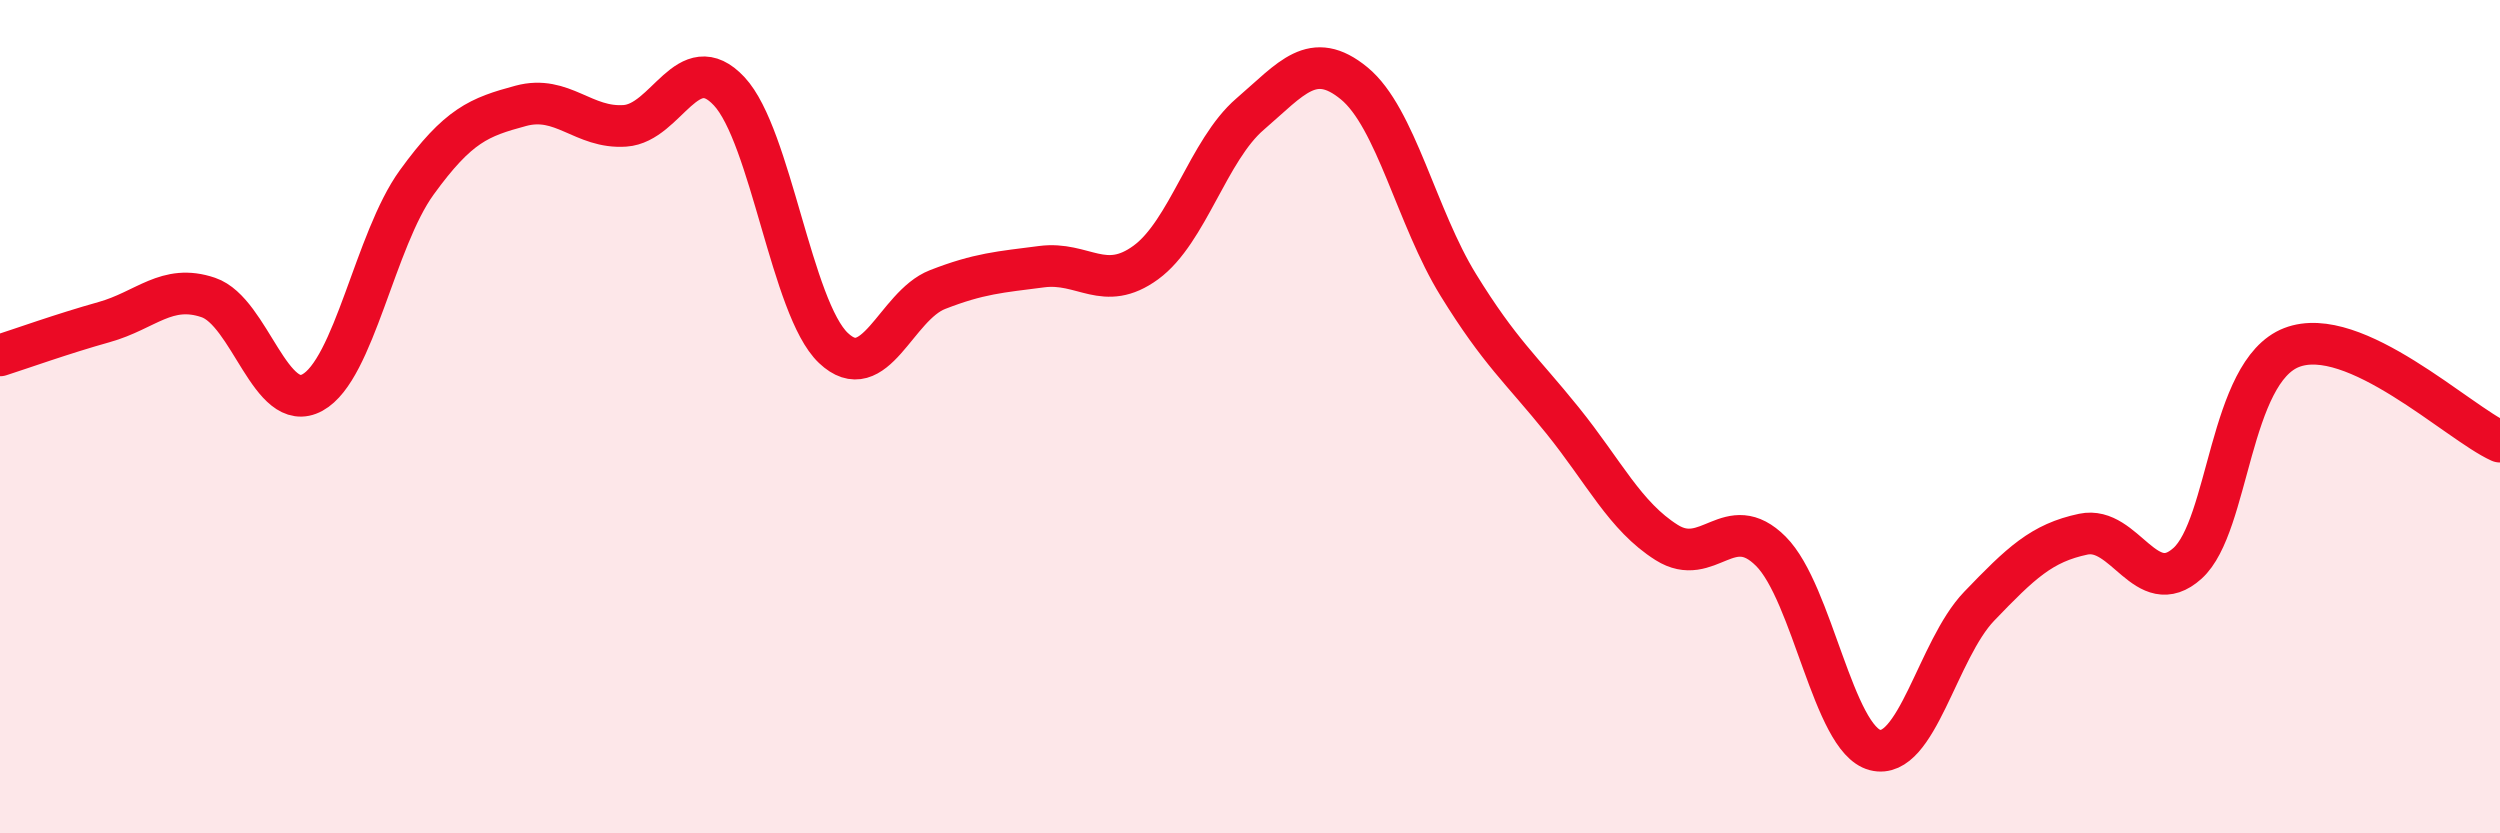 
    <svg width="60" height="20" viewBox="0 0 60 20" xmlns="http://www.w3.org/2000/svg">
      <path
        d="M 0,8.53 C 0.5,8.37 1.5,8.01 2.5,7.73 C 3.5,7.45 4,6.8 5,7.14 C 6,7.48 6.5,9.97 7.5,9.42 C 8.5,8.87 9,5.76 10,4.38 C 11,3 11.5,2.81 12.5,2.54 C 13.5,2.27 14,3.09 15,3.02 C 16,2.95 16.5,1.12 17.5,2.19 C 18.5,3.26 19,7.4 20,8.35 C 21,9.3 21.5,7.34 22.5,6.95 C 23.5,6.56 24,6.53 25,6.4 C 26,6.27 26.5,7.03 27.5,6.3 C 28.5,5.57 29,3.6 30,2.74 C 31,1.88 31.5,1.18 32.5,2 C 33.5,2.82 34,5.22 35,6.84 C 36,8.46 36.5,8.85 37.5,10.09 C 38.5,11.33 39,12.39 40,13.02 C 41,13.65 41.5,12.23 42.5,13.23 C 43.5,14.23 44,17.74 45,18 C 46,18.26 46.5,15.59 47.5,14.55 C 48.5,13.51 49,13.03 50,12.82 C 51,12.61 51.5,14.42 52.5,13.52 C 53.5,12.62 53.5,8.92 55,8.34 C 56.5,7.76 59,10.15 60,10.6L60 20L0 20Z"
        fill="#EB0A25"
        opacity="0.1"
        stroke-linecap="round"
        stroke-linejoin="round"
      />
      <path
        d="M 0,8.53 C 0.5,8.37 1.5,8.01 2.5,7.73 C 3.5,7.45 4,6.8 5,7.14 C 6,7.48 6.5,9.97 7.5,9.42 C 8.5,8.87 9,5.76 10,4.38 C 11,3 11.5,2.81 12.5,2.54 C 13.5,2.27 14,3.09 15,3.02 C 16,2.95 16.5,1.12 17.5,2.19 C 18.5,3.26 19,7.4 20,8.35 C 21,9.3 21.5,7.34 22.5,6.95 C 23.5,6.56 24,6.53 25,6.4 C 26,6.27 26.5,7.03 27.5,6.3 C 28.5,5.57 29,3.6 30,2.74 C 31,1.88 31.5,1.18 32.5,2 C 33.5,2.82 34,5.22 35,6.84 C 36,8.46 36.5,8.85 37.5,10.09 C 38.5,11.33 39,12.39 40,13.02 C 41,13.65 41.5,12.23 42.5,13.23 C 43.5,14.23 44,17.74 45,18 C 46,18.26 46.5,15.59 47.5,14.55 C 48.5,13.51 49,13.03 50,12.82 C 51,12.61 51.5,14.42 52.5,13.52 C 53.5,12.62 53.5,8.92 55,8.34 C 56.5,7.76 59,10.15 60,10.6"
        stroke="#EB0A25"
        stroke-width="1"
        fill="none"
        stroke-linecap="round"
        stroke-linejoin="round"
      />
    </svg>
  